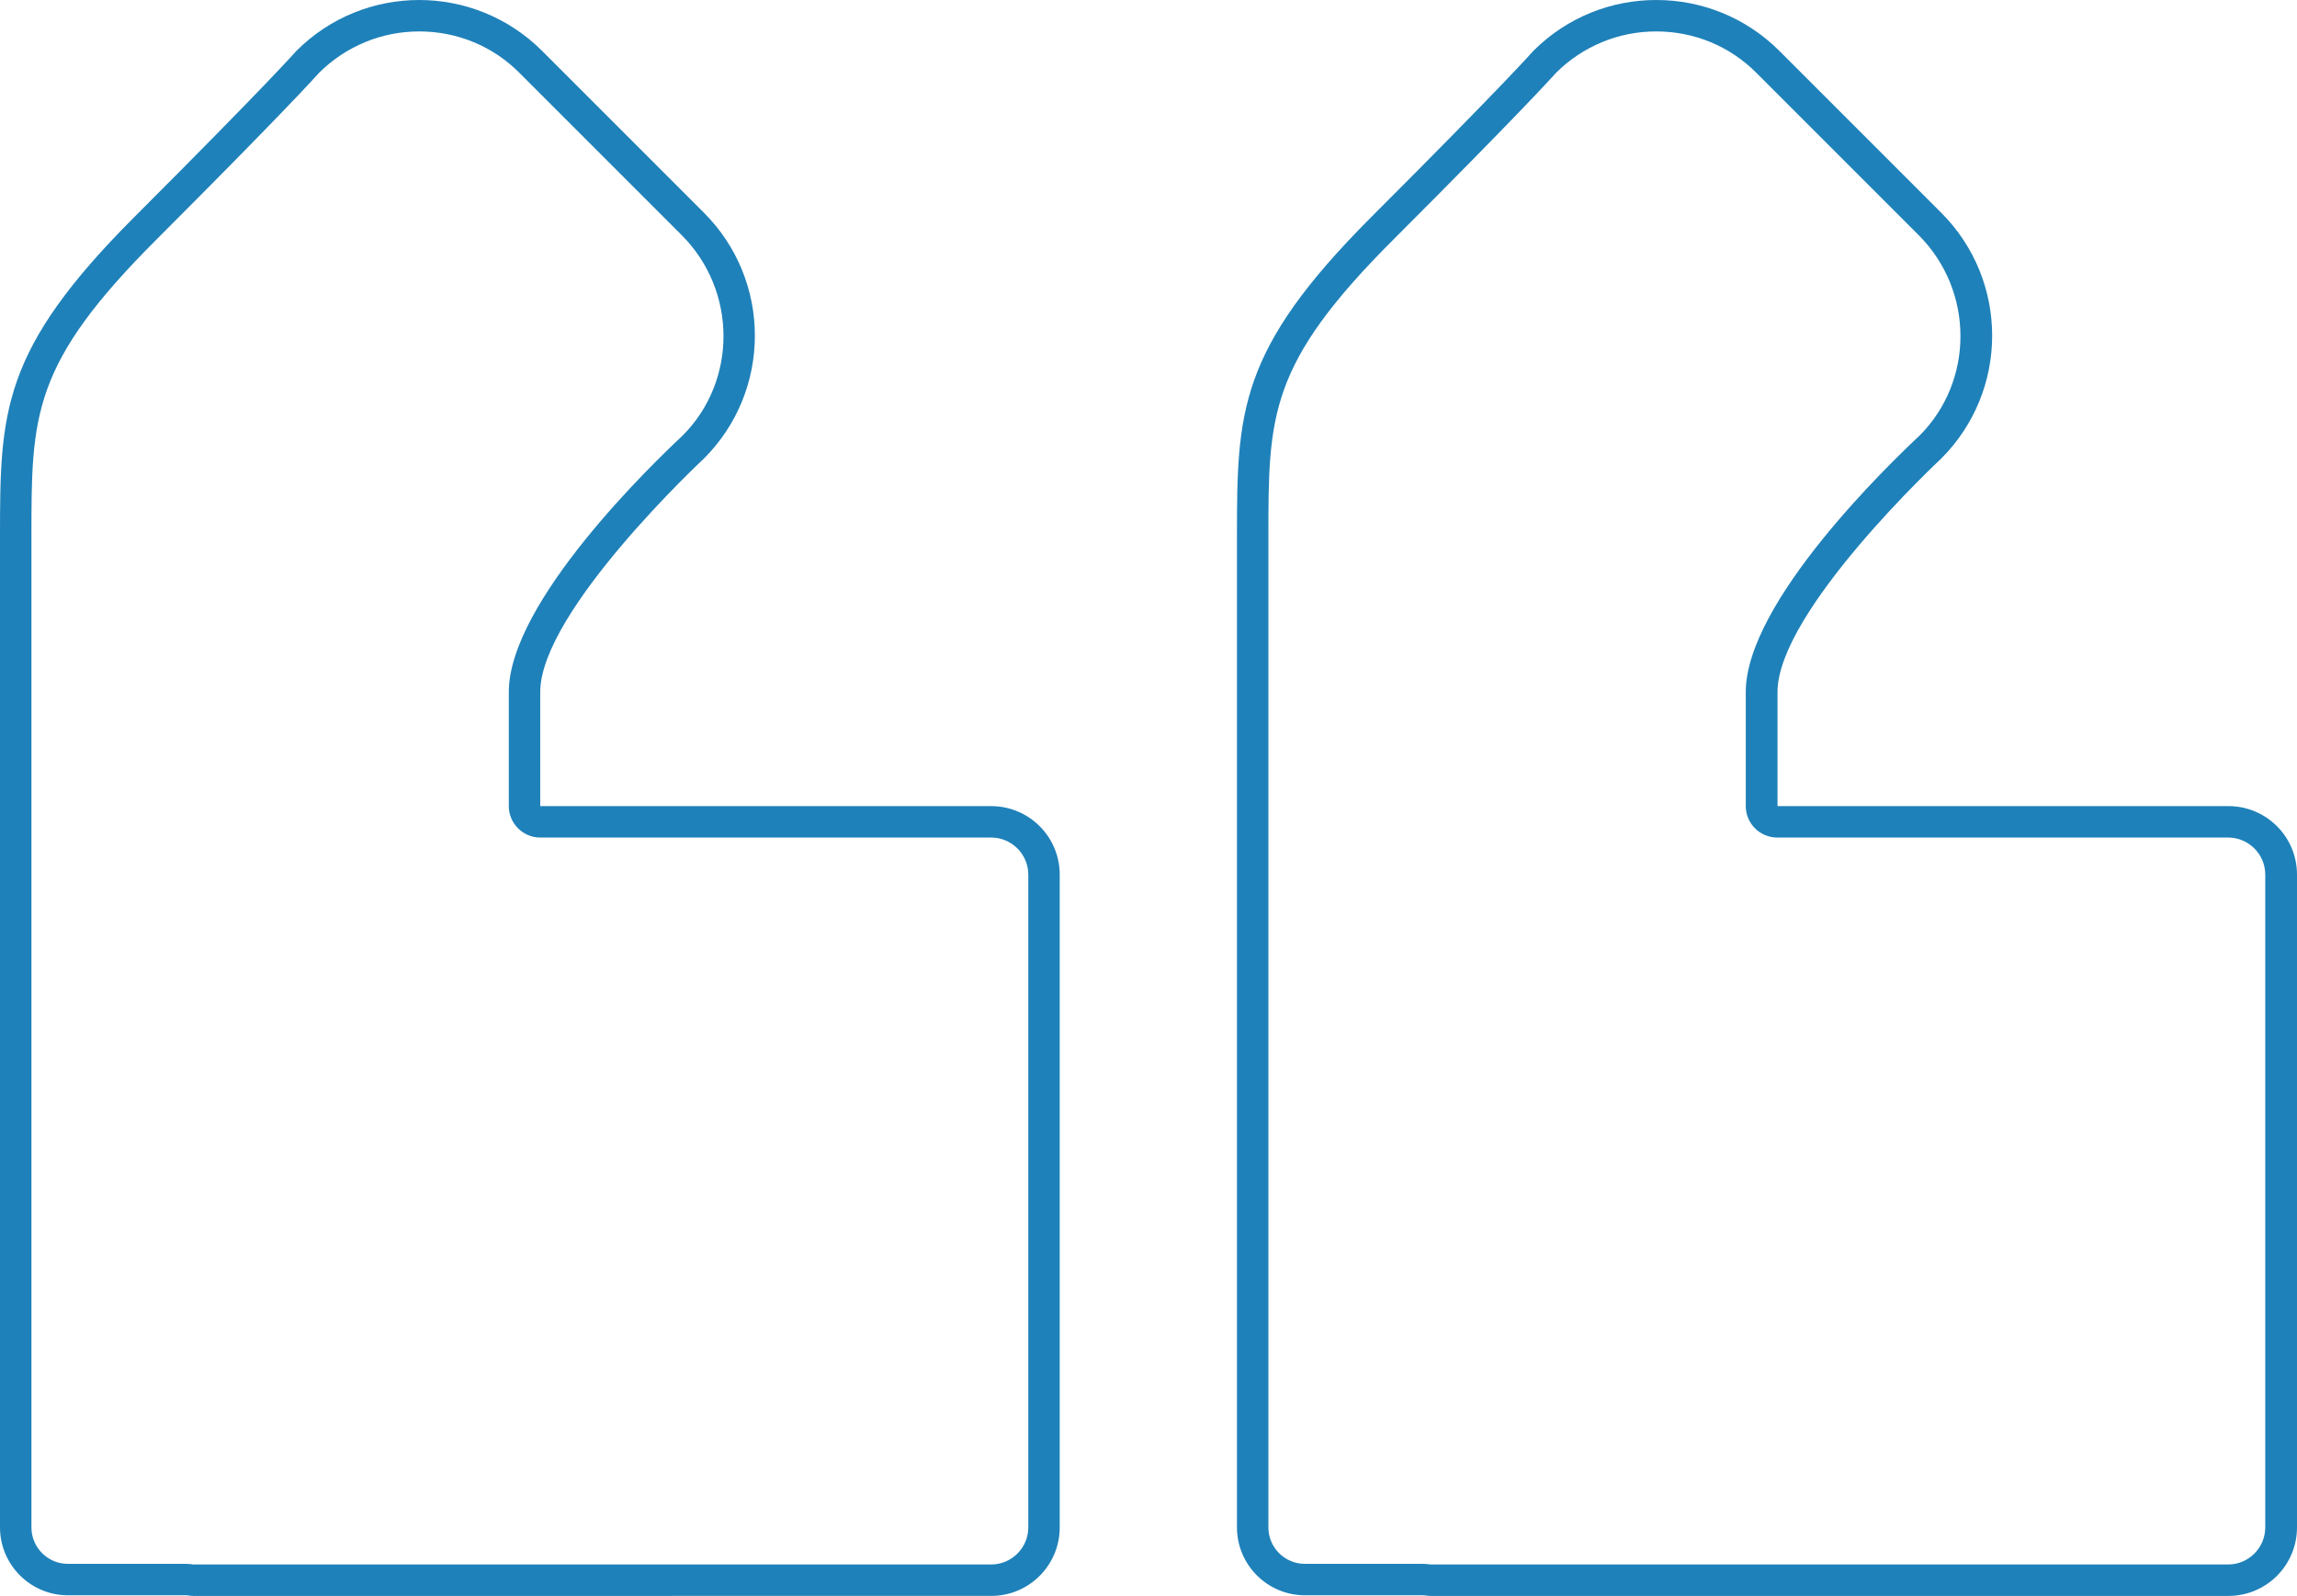<?xml version="1.0" encoding="UTF-8"?><svg id="Layer_2" xmlns="http://www.w3.org/2000/svg" viewBox="0 0 73.09 50.78"><defs><style>.cls-1{fill:#1f81b9;}</style></defs><g id="Layer_1-2"><g><path class="cls-1" d="M52.7,1c1.21,0,2.35,.47,3.2,1.33l5.15,5.15c1.77,1.77,1.77,4.64,.03,6.38-.92,.86-5.53,5.29-5.53,8.16v3.63c0,.55,.45,1,1,1h14.35c.65,0,1.18,.53,1.18,1.18v20.77c0,.65-.53,1.18-1.18,1.18h-25.39c-.07-.01-.13-.02-.24-.02h-3.75c-.64,0-1.16-.52-1.16-1.16V17.11c0-3.9,0-5.52,4-9.51,3.9-3.9,4.99-5.1,5.16-5.29,.85-.84,1.98-1.31,3.18-1.31m0-1c-1.42,0-2.83,.54-3.91,1.62,0,0-.89,1.02-5.14,5.27-4.26,4.26-4.29,6.22-4.29,10.22v21.82h0v9.67c0,1.19,.97,2.16,2.16,2.16h3.75c.08,0,.15,.02,.23,.02h25.41c1.21,0,2.18-.98,2.18-2.18V27.83c0-1.21-.98-2.18-2.18-2.18h-14.35v-3.63c0-2.58,5.21-7.43,5.21-7.43,2.16-2.16,2.16-5.66,0-7.82l-5.15-5.15c-1.08-1.08-2.5-1.62-3.91-1.62h0Z"/><path class="cls-1" d="M13.34,1c1.21,0,2.35,.47,3.2,1.33l5.15,5.15c1.77,1.77,1.77,4.64,.03,6.38-.92,.86-5.53,5.29-5.53,8.16v3.63c0,.55,.45,1,1,1h14.35c.65,0,1.18,.53,1.18,1.18v20.77c0,.65-.53,1.18-1.18,1.18H6.15c-.07-.01-.13-.02-.24-.02H2.16c-.64,0-1.16-.52-1.16-1.16v-9.67s0-13.29,0-13.29v-8.53c0-3.9,0-5.52,4-9.51,3.9-3.9,4.99-5.1,5.16-5.29,.85-.84,1.98-1.31,3.18-1.31m0-1c-1.42,0-2.83,.54-3.91,1.62,0,0-.89,1.02-5.14,5.27C.03,11.15,0,13.11,0,17.11v8.53h0v13.29s0,0,0,0v9.67c0,1.19,.97,2.16,2.16,2.16h3.75c.08,0,.15,.02,.23,.02H31.54c1.21,0,2.18-.98,2.18-2.18V27.83c0-1.21-.98-2.18-2.18-2.18h-14.35v-3.63c0-2.58,5.21-7.43,5.21-7.43,2.16-2.16,2.16-5.66,0-7.82L17.25,1.62c-1.08-1.08-2.5-1.62-3.91-1.62h0Z"/></g></g></svg>